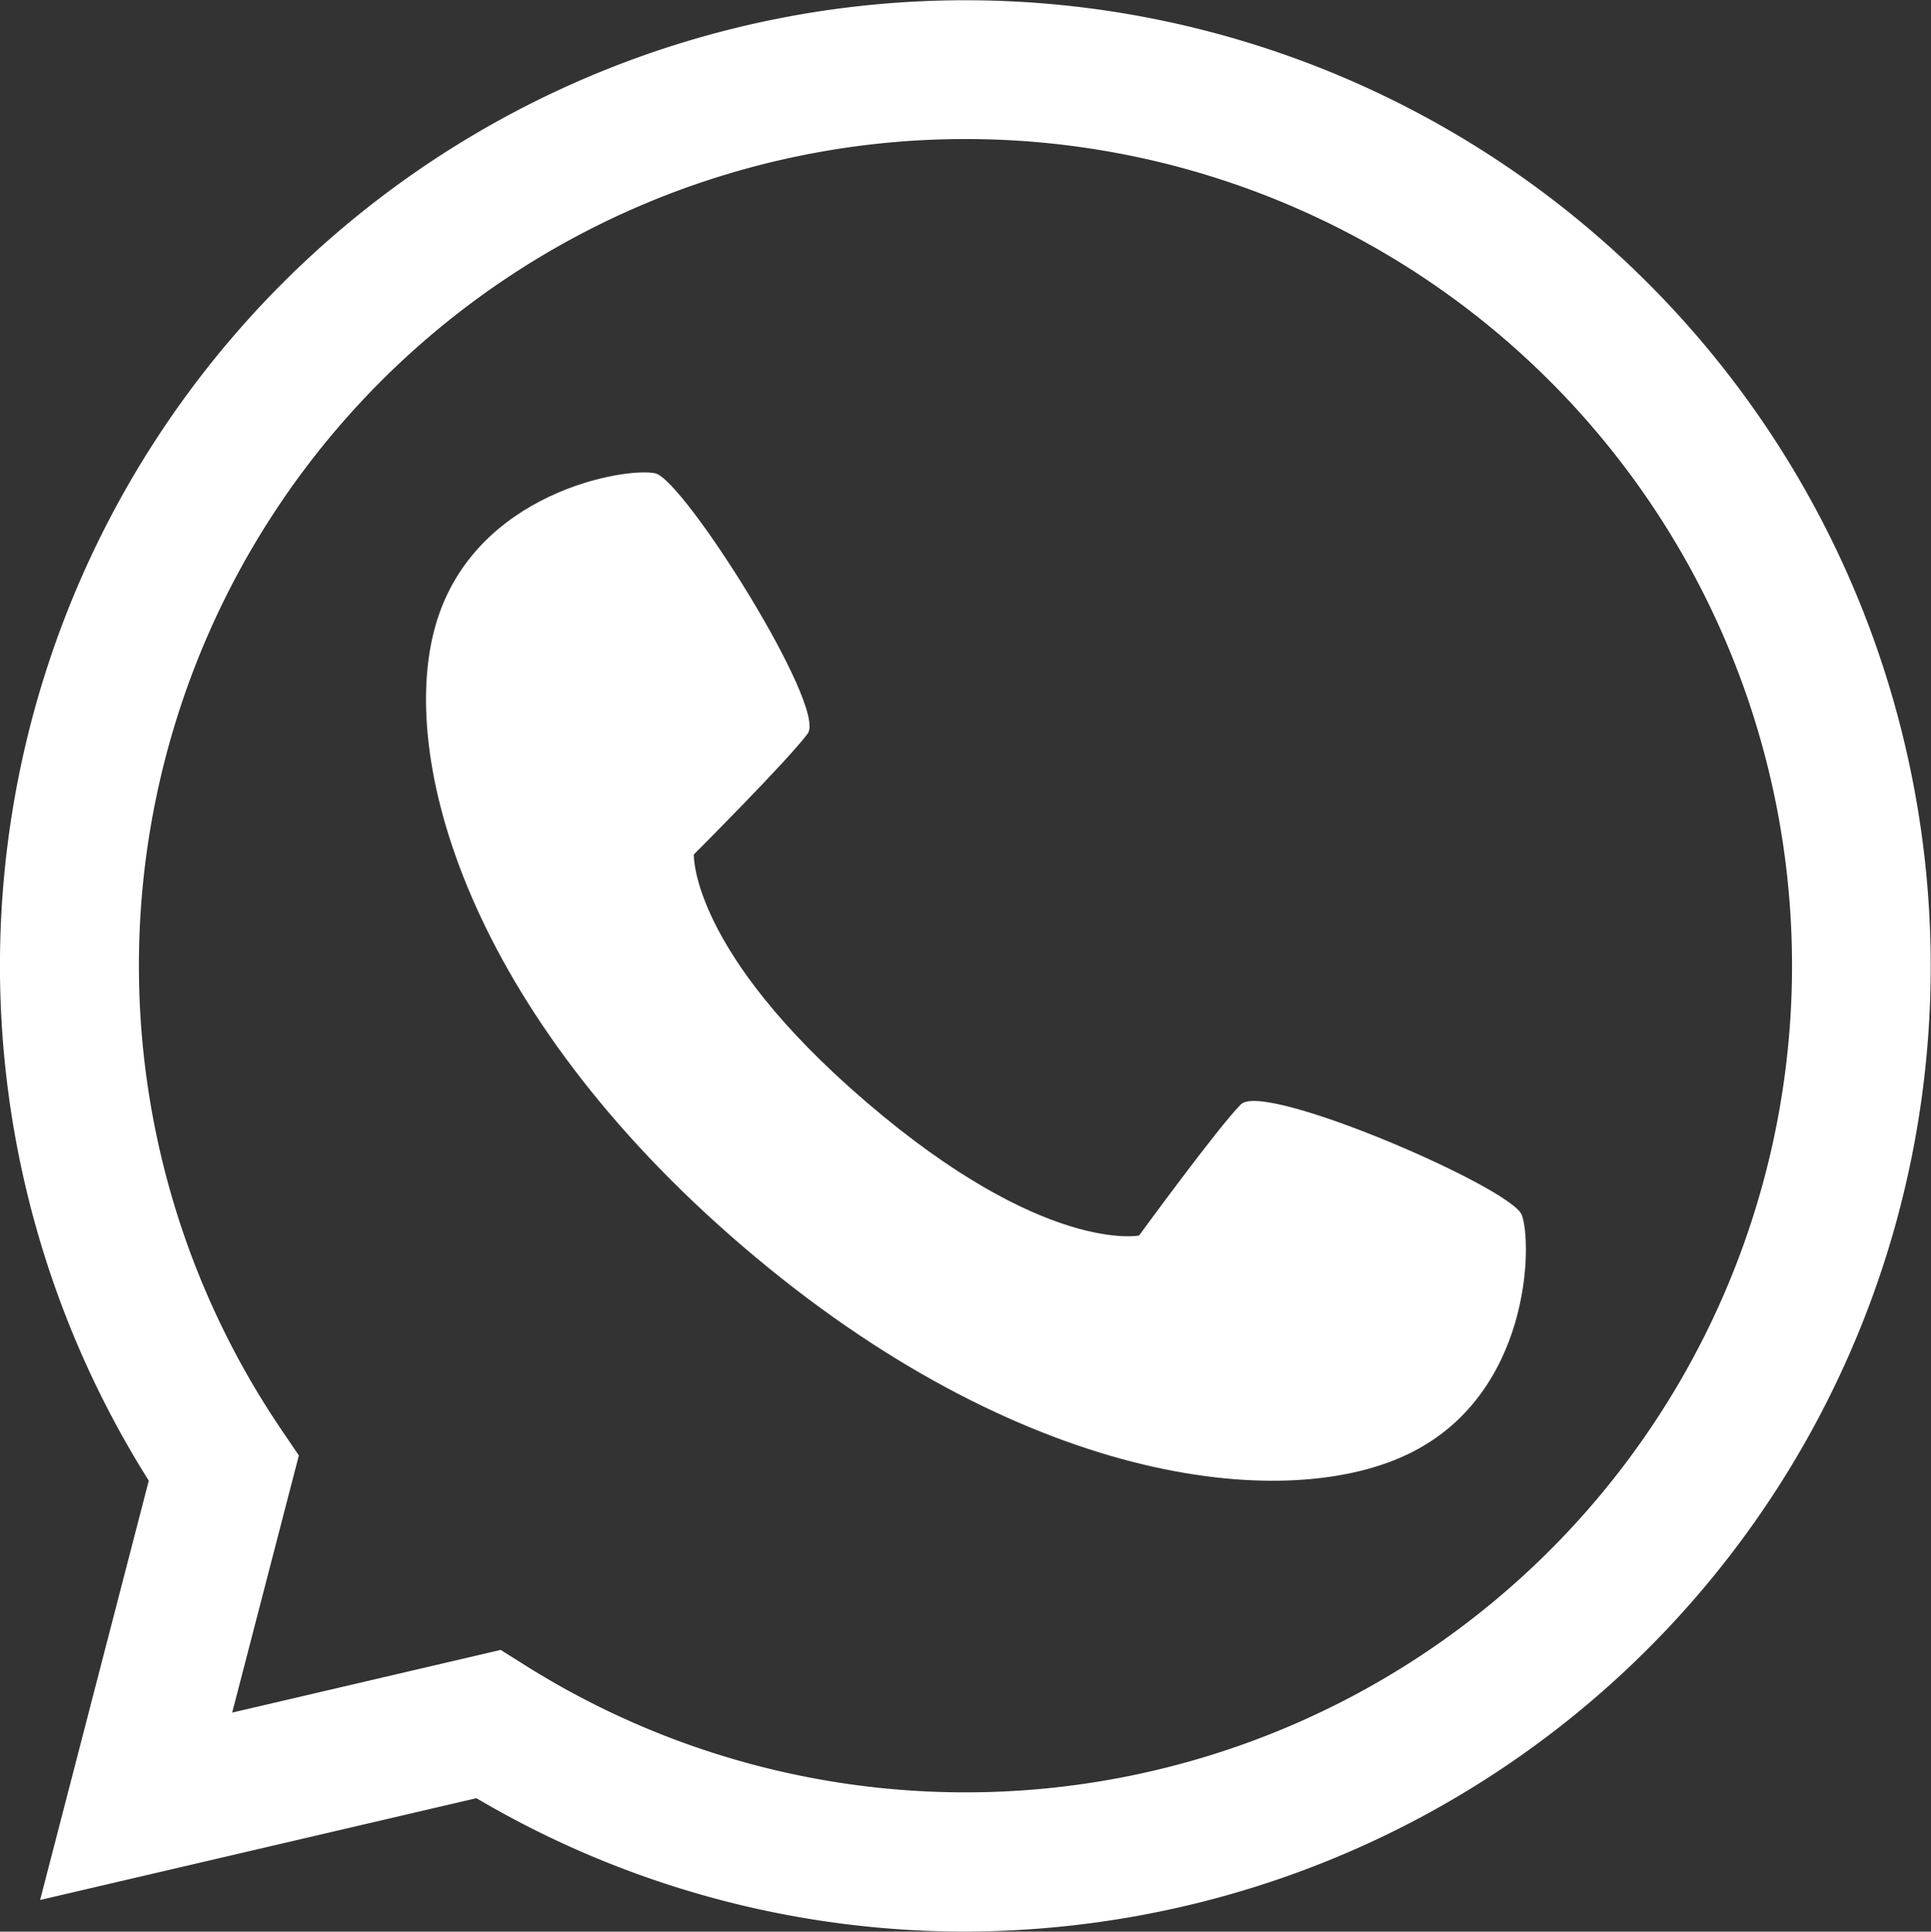 <svg xmlns="http://www.w3.org/2000/svg" width="47.672" height="47.682" viewBox="0 0 47.672 47.682">
  <rect x="0" y="0" width="47.672" height="47.682" fill="#333333" stroke="none"/>
  <g id="Group_99" data-name="Group 99" transform="translate(-1513.66 -912.057)">
    <path id="Path_164" data-name="Path 164" d="M611.422,1103.57c-.572.577-2.515,3.24-2.515,3.24s-2.34.465-6.715-3.279-4.277-6.128-4.277-6.128,2.33-2.33,2.812-2.985-3.058-6.267-3.766-6.424-4.46.45-5.416,3.731.791,9.547,7.6,15.371,13.266,6.582,16.36,5.13h0c3.094-1.451,3.113-5.252,2.849-5.927s-6.356-3.306-6.928-2.729" transform="translate(932.874 -164.254)" fill="#fff"/>
    <path id="Path_165" data-name="Path 165" d="M606.616,1071.313a23.831,23.831,0,1,0-43.394,18l-2.683,10.351,10.771-2.513a23.728,23.728,0,0,0,12.029,3.292,24.07,24.07,0,0,0,5.334-.6,23.819,23.819,0,0,0,17.943-28.53m-39.689,17.378-.435-.642a20.406,20.406,0,1,1,6.024,5.823l-.606-.381-6.629,1.547Z" transform="translate(954.111 -140.706)" fill="#fff"/>
  </g>
</svg>
